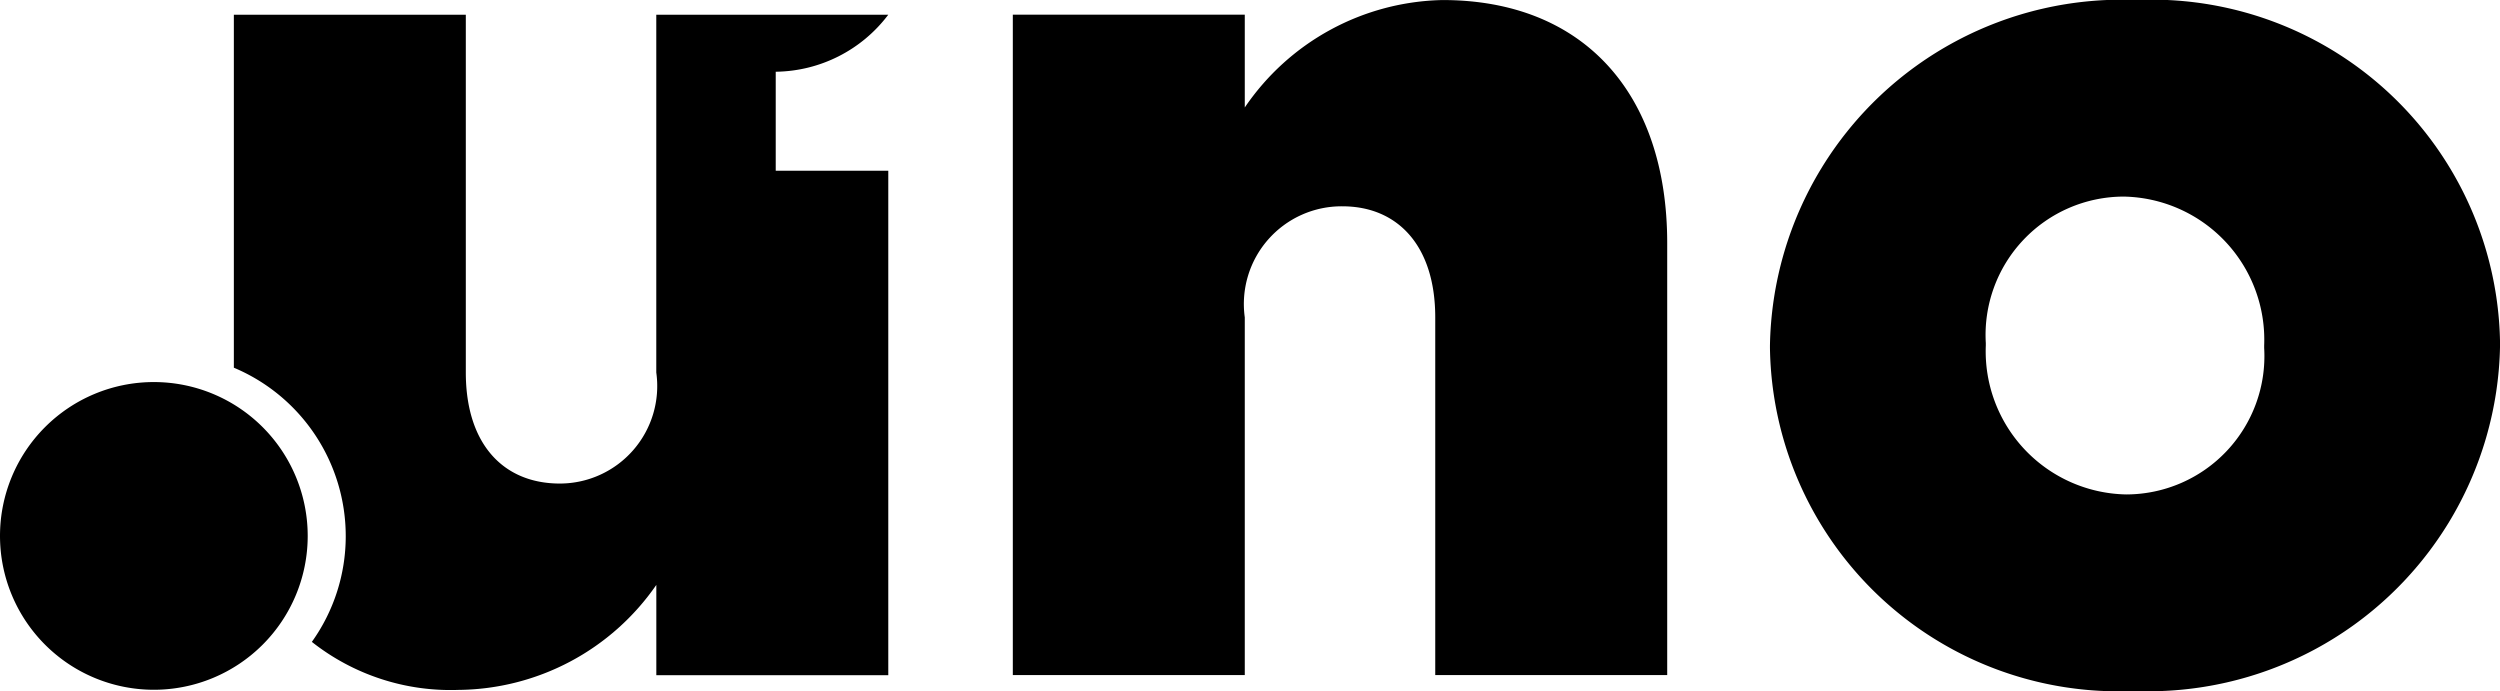 <svg xmlns="http://www.w3.org/2000/svg" width="55.548" height="15.353" viewBox="0 0 55.548 15.353">
  <g id="Group_77" data-name="Group 77" transform="translate(2200.181 -161)">
    <path id="Path_1297" data-name="Path 1297" d="M-1674.336,161.326h5.154v2.062a5.443,5.443,0,0,1,4.395-2.387c3.119,0,4.991,2.062,4.991,5.4V176h-5.154v-7.948c0-1.6-.841-2.468-2.062-2.468a2.171,2.171,0,0,0-2.17,2.468V176h-5.154Z" transform="translate(-503.341)"/>
    <path id="Path_1298" data-name="Path 1298" d="M-1281.227,168.731v-.054a7.816,7.816,0,0,1,8.138-7.677,7.742,7.742,0,0,1,8.084,7.622v.054a7.816,7.816,0,0,1-8.138,7.677A7.742,7.742,0,0,1-1281.227,168.731Zm10.981,0v-.054a3.181,3.181,0,0,0-3.12-3.309,3.074,3.074,0,0,0-3.065,3.255v.054a3.181,3.181,0,0,0,3.12,3.309A3.074,3.074,0,0,0-1270.246,168.731Z" transform="translate(-879.627)"/>
    <path id="Path_1299" data-name="Path 1299" d="M-2193.344,362.78a3.419,3.419,0,0,1-3.419,3.419,3.419,3.419,0,0,1-3.418-3.419,3.418,3.418,0,0,1,3.418-3.418A3.419,3.419,0,0,1-2193.344,362.78Z" transform="translate(0 -189.873)"/>
    <path id="Path_1300" data-name="Path 1300" d="M-2066.708,172.075v-2.2a3.179,3.179,0,0,0,2.5-1.266h-5.154v7.948a2.166,2.166,0,0,1-2.143,2.468c-1.248,0-2.089-.868-2.089-2.468v-7.948h-5.154v7.842a4.06,4.06,0,0,1,2.486,3.742,4.036,4.036,0,0,1-.753,2.35,4.972,4.972,0,0,0,3.259,1.067,5.4,5.4,0,0,0,4.395-2.333v2.007h5.154V172.075Z" transform="translate(-116.237 -7.281)"/>
  </g>
</svg>
